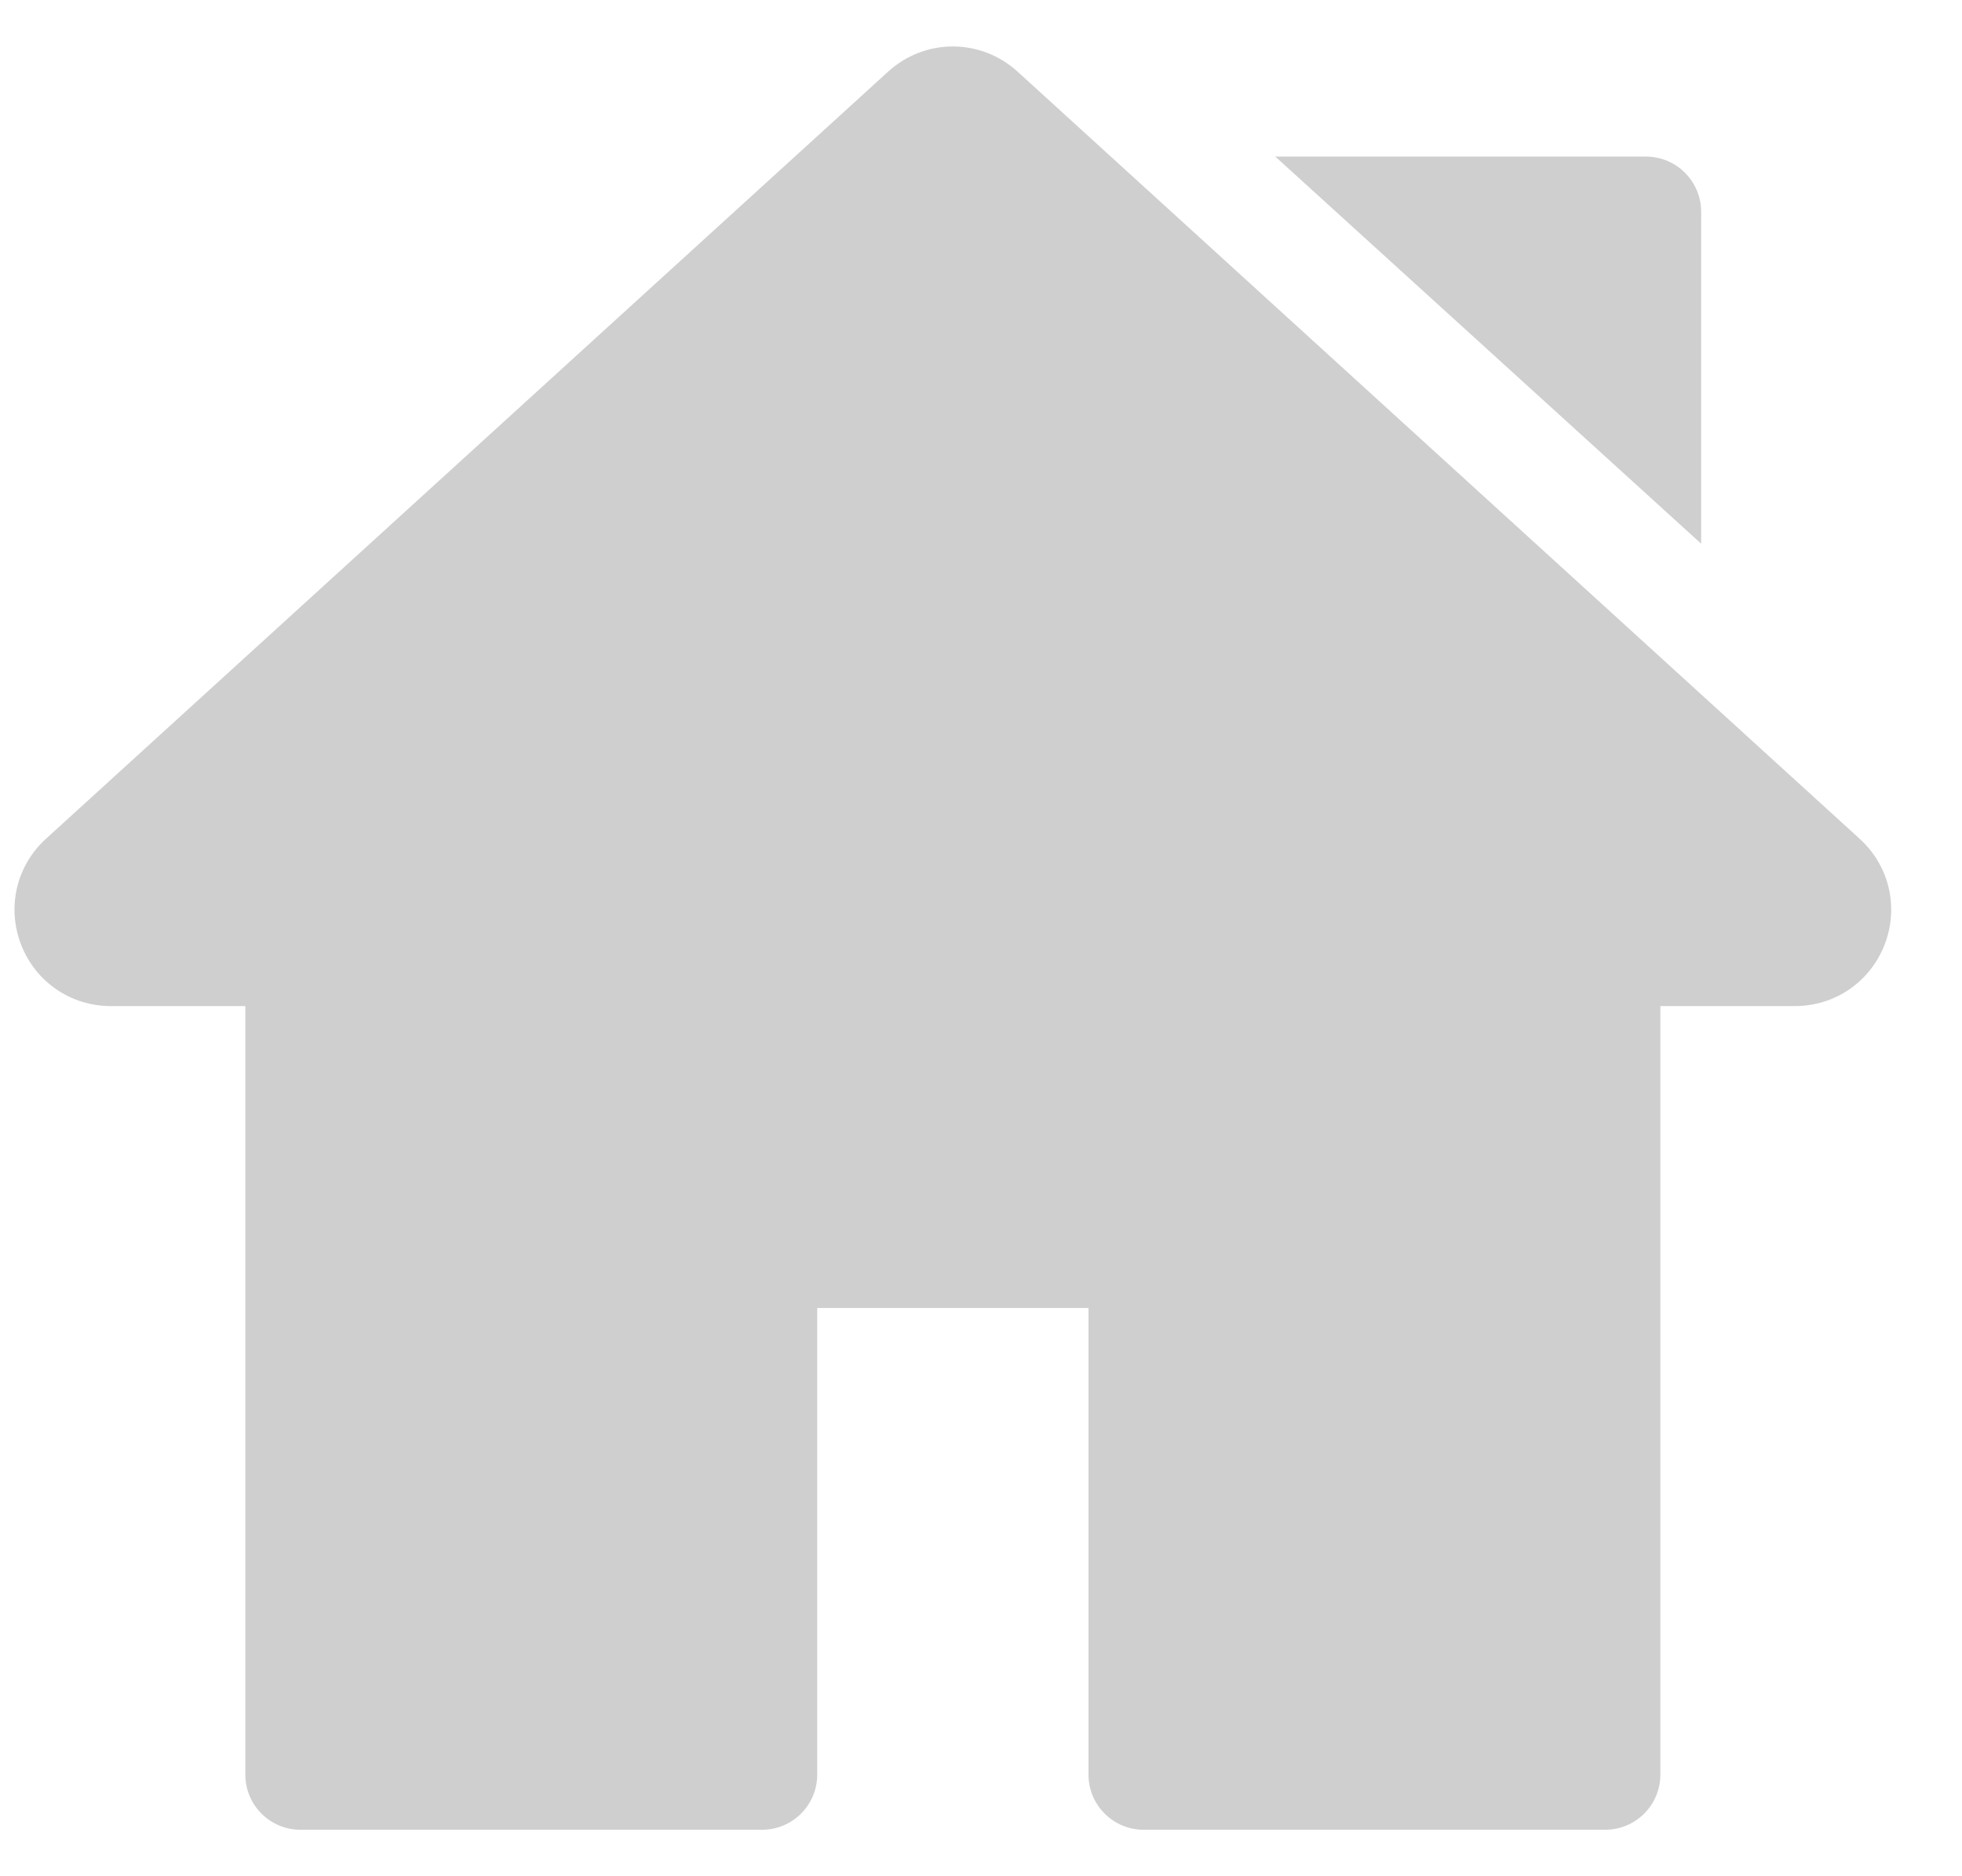 <svg width="23" height="22" viewBox="0 0 23 22" fill="none" xmlns="http://www.w3.org/2000/svg">
<g clip-path="url(#clip0_52_59)">
<path d="M21.8 9.835L11.93 0.841C11.496 0.446 10.843 0.446 10.41 0.841L0.539 9.835C0.192 10.151 0.078 10.638 0.247 11.076C0.417 11.514 0.83 11.797 1.299 11.797H2.876V20.808C2.876 21.166 3.165 21.455 3.523 21.455H8.933C9.29 21.455 9.58 21.166 9.58 20.808V15.337H12.76V20.808C12.76 21.166 13.05 21.455 13.407 21.455H18.817C19.174 21.455 19.464 21.166 19.464 20.808V11.797H21.041C21.51 11.797 21.923 11.514 22.093 11.076C22.262 10.638 22.148 10.151 21.8 9.835Z" fill="#CFCFCF"/>
<path d="M19.295 1.836H14.95L19.942 6.375V2.483C19.942 2.126 19.652 1.836 19.295 1.836Z" fill="#CFCFCF"/>
</g>
<defs>
<clipPath id="clip0_52_59">
<rect width="22" height="22" fill="white" transform="translate(0.17)"/>
</clipPath>
</defs>
</svg>
